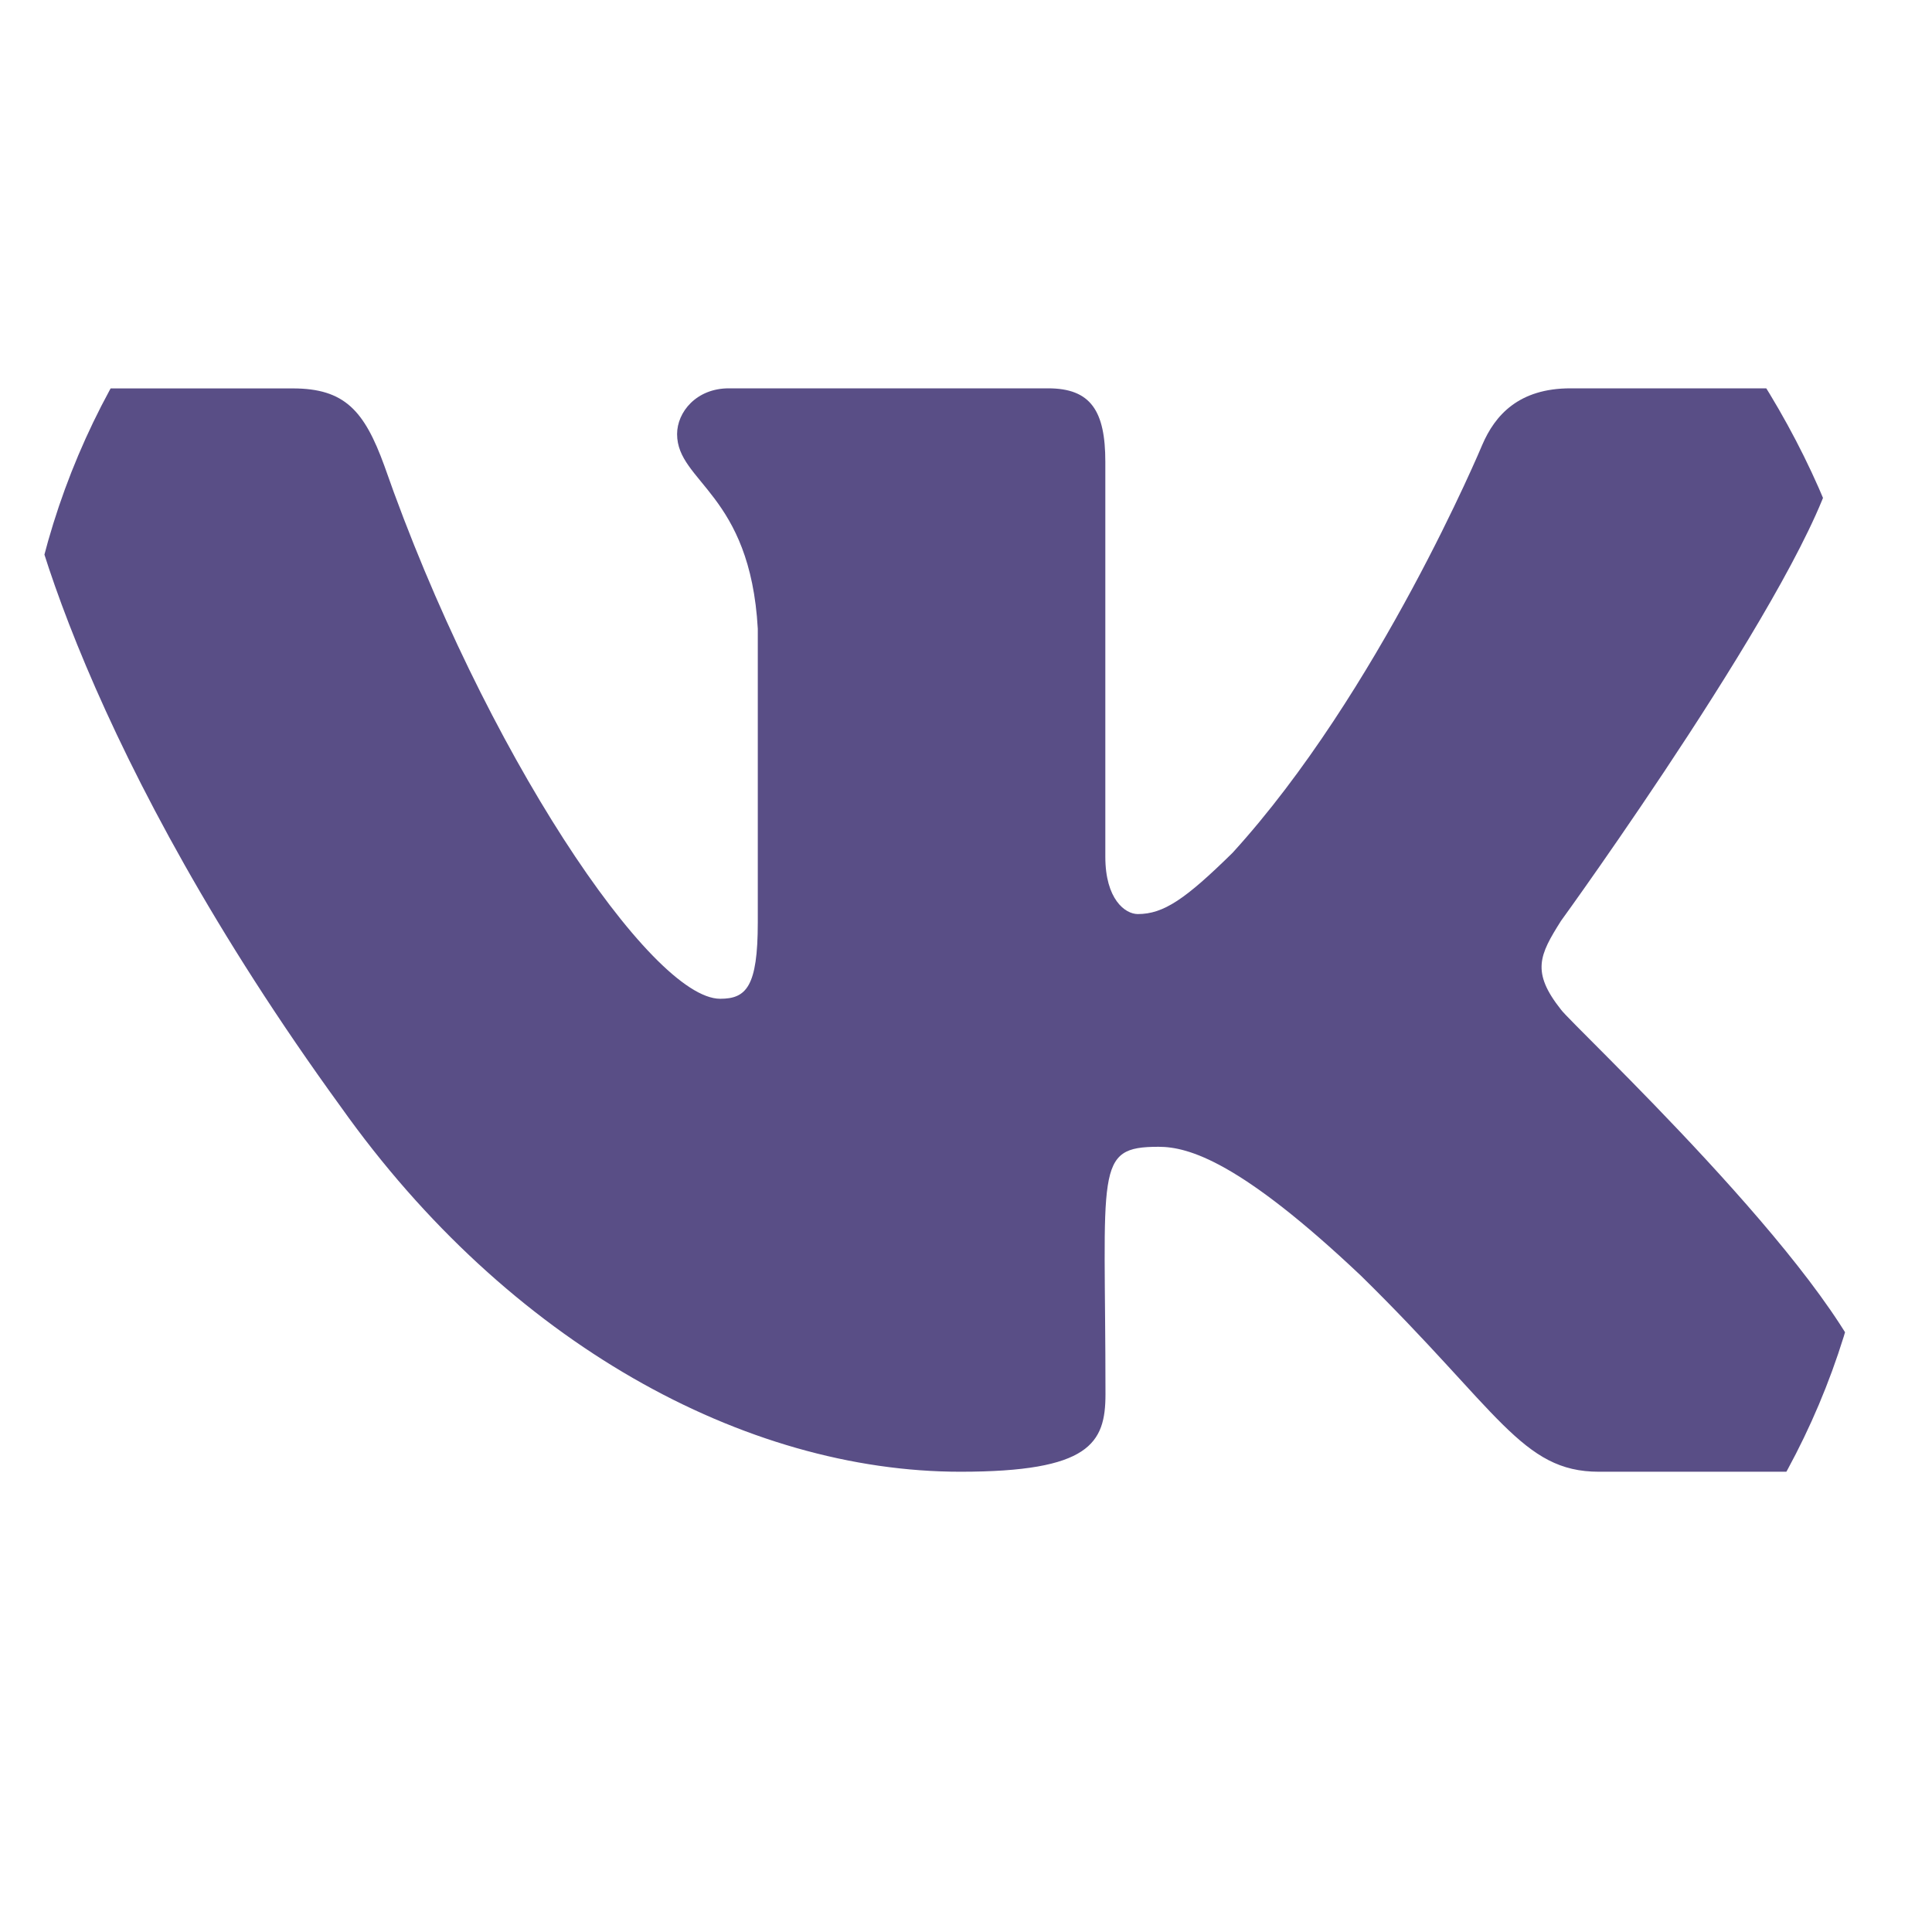 <svg width="26" height="26" viewBox="0 0 26 26" fill="none" xmlns="http://www.w3.org/2000/svg">
<g clip-path="url(#clip0_1_448)">
<path d="M21.007 13.587C20.603 13.077 20.719 12.85 21.007 12.393C21.012 12.388 24.348 7.779 24.692 6.216L24.694 6.215C24.865 5.645 24.694 5.226 23.868 5.226H21.135C20.44 5.226 20.119 5.586 19.947 5.988C19.947 5.988 18.556 9.318 16.587 11.477C15.952 12.101 15.659 12.301 15.312 12.301C15.141 12.301 14.875 12.101 14.875 11.531V6.215C14.875 5.532 14.681 5.226 14.105 5.226H9.808C9.372 5.226 9.112 5.545 9.112 5.842C9.112 6.49 10.096 6.639 10.198 8.461V12.415C10.198 13.282 10.041 13.441 9.692 13.441C8.763 13.441 6.509 10.097 5.173 6.27C4.903 5.527 4.639 5.227 3.939 5.227H1.205C0.425 5.227 0.268 5.587 0.268 5.989C0.268 6.699 1.197 10.23 4.587 14.896C6.847 18.081 10.03 19.806 12.925 19.806C14.665 19.806 14.877 19.423 14.877 18.764C14.877 15.721 14.72 15.433 15.592 15.433C15.996 15.433 16.692 15.633 18.316 17.169C20.173 18.991 20.478 19.806 21.517 19.806H24.25C25.029 19.806 25.424 19.423 25.197 18.667C24.677 17.077 21.166 13.806 21.007 13.587Z" fill="#594E86"/>
</g>
<defs>
<clipPath id="clip0_1_448">
<rect x="0.268" y="0.019" width="24.994" height="24.994" rx="10" fill="white"/>
</clipPath>
</defs>
</svg>
